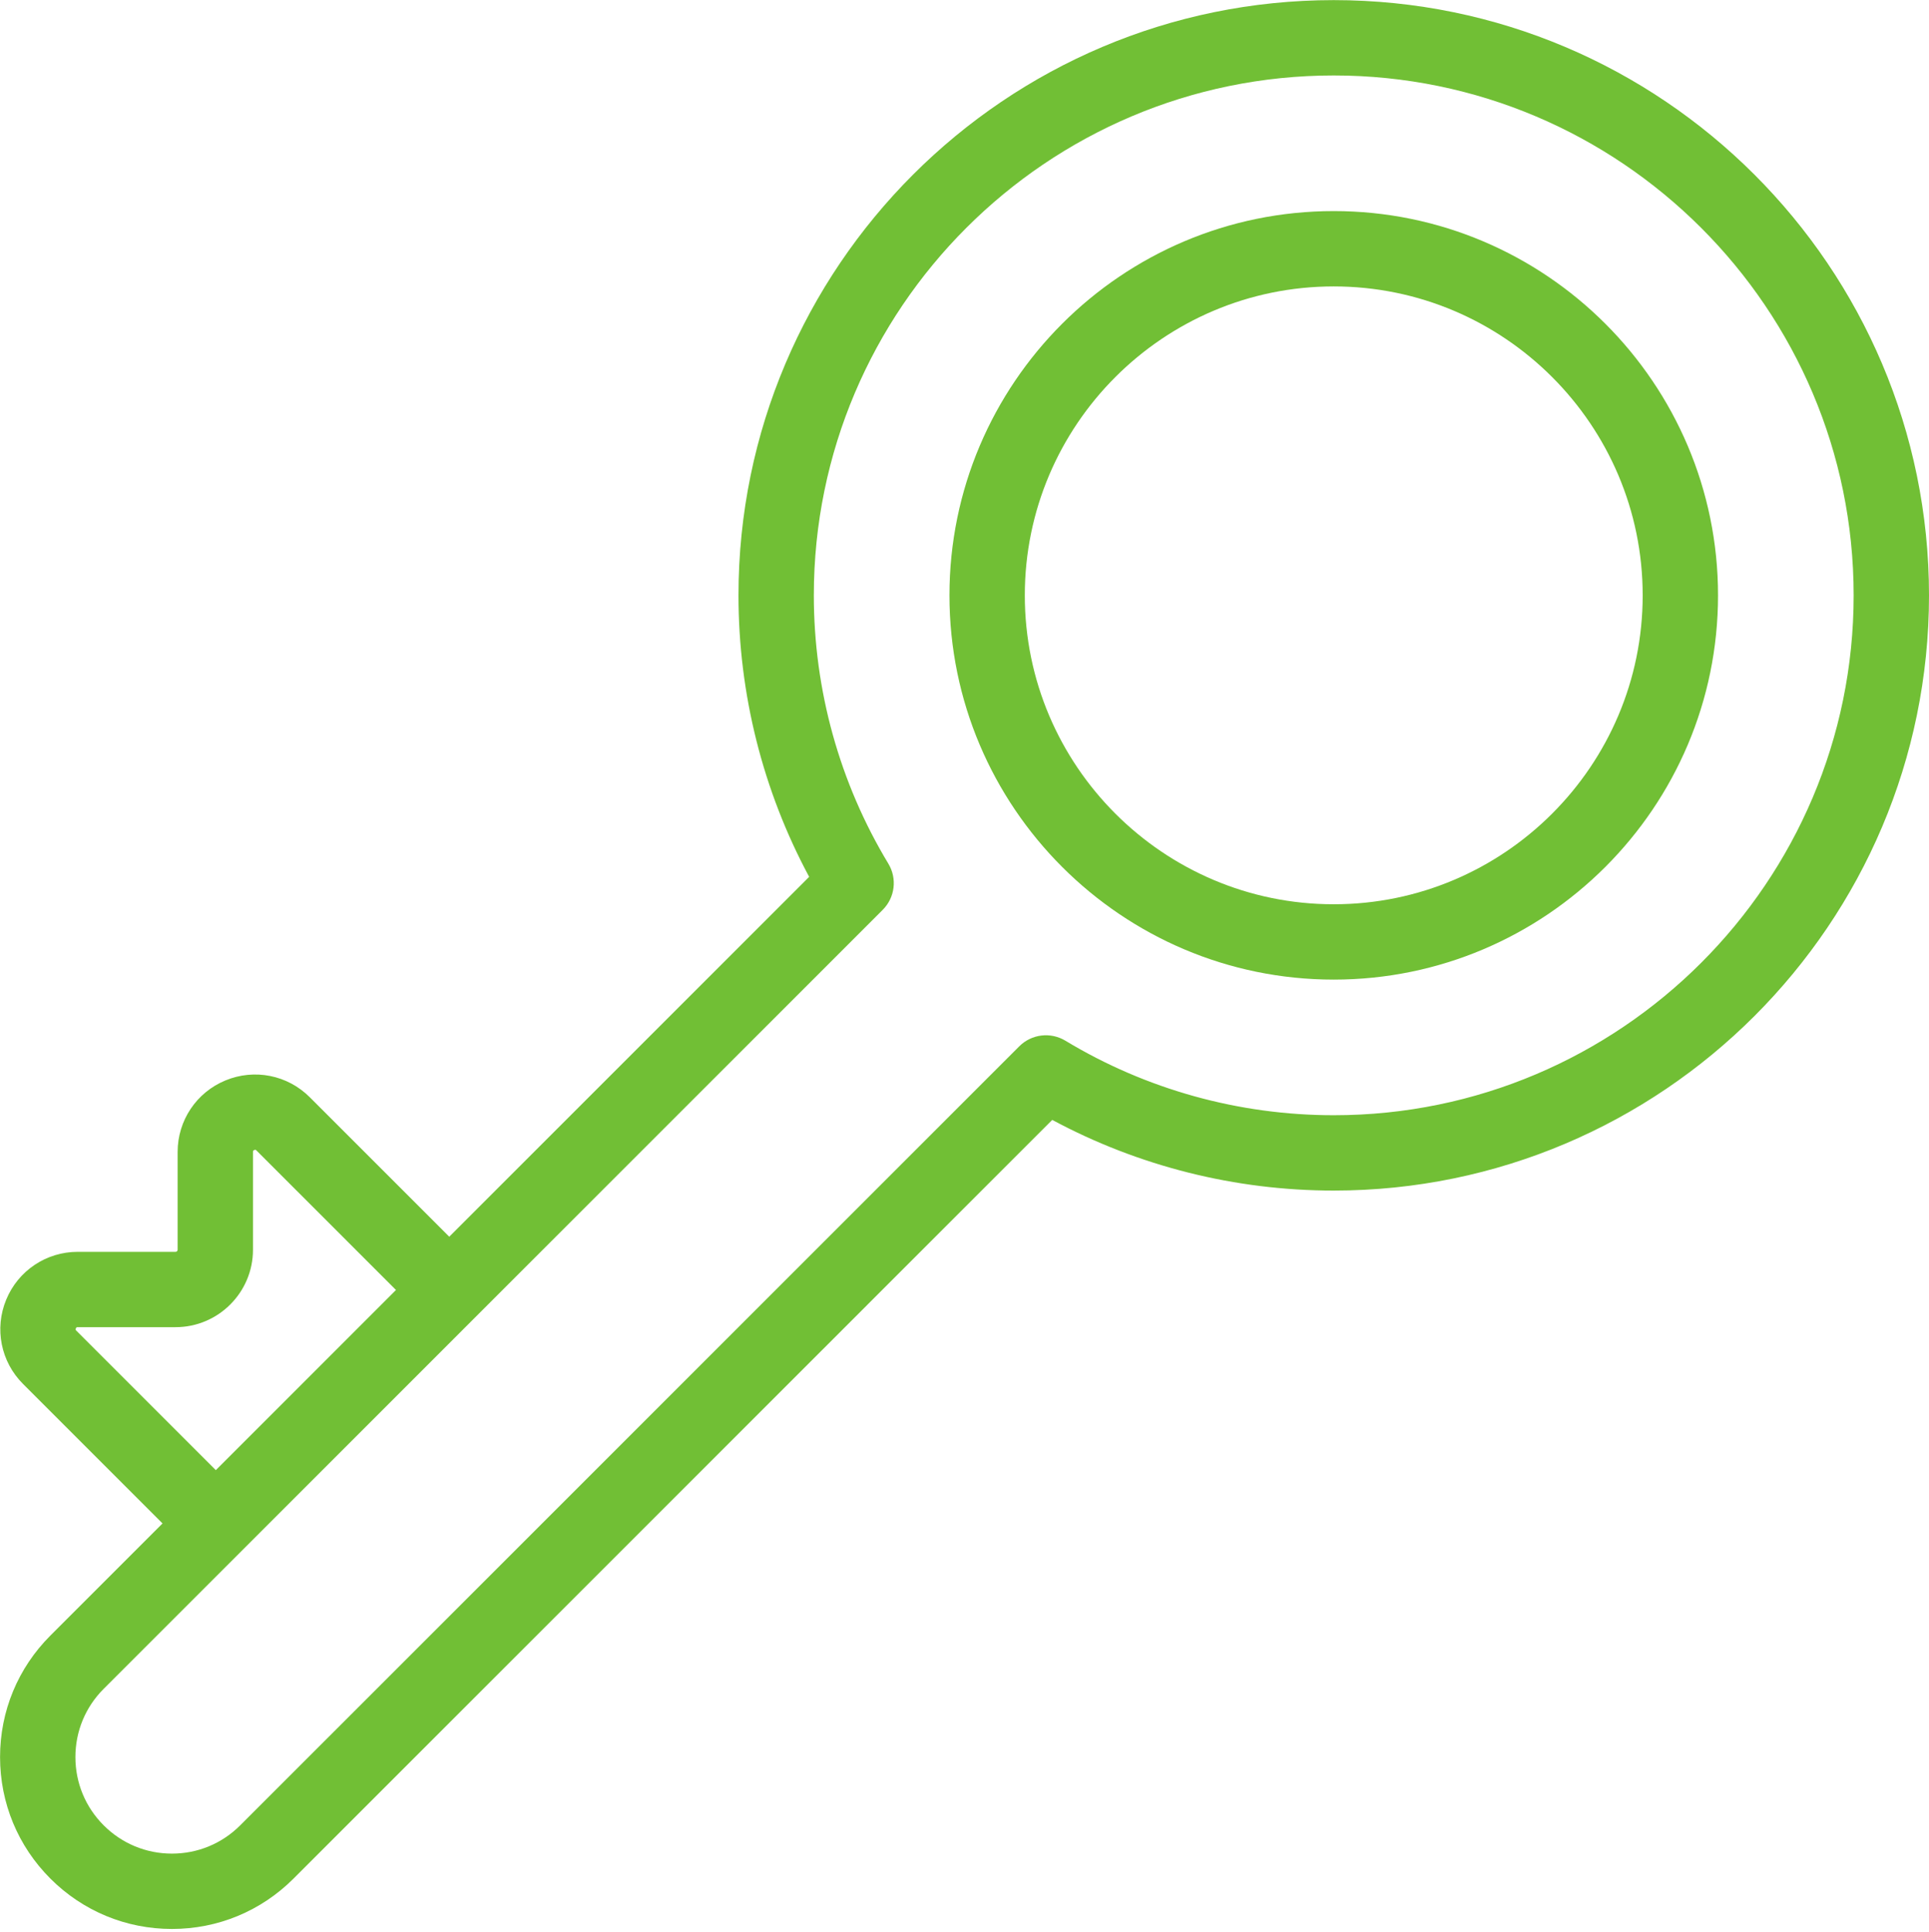 <?xml version="1.0" encoding="UTF-8"?> <svg xmlns="http://www.w3.org/2000/svg" width="577" height="578" viewBox="0 0 577 578" fill="none"> <path d="M398.947 0.033C300.768 0.033 220.894 79.908 220.894 178.086C220.894 207.575 228.179 236.501 242.032 262.288L134.381 369.94L92.654 328.213C86.011 321.566 76.107 319.598 67.426 323.195C58.741 326.787 53.132 335.186 53.132 344.58V373.849C53.132 374.188 52.859 374.461 52.52 374.461H23.256C13.857 374.461 5.463 380.069 1.866 388.749C-1.73 397.43 0.242 407.335 6.885 413.977L48.611 455.709L15.077 489.243C5.366 498.954 0.018 511.865 0.018 525.6C0.018 539.334 5.366 552.245 15.077 561.956C24.788 571.667 37.699 577.015 51.433 577.015C65.168 577.015 78.079 571.667 87.79 561.956L259.349 390.4C263.751 385.998 263.751 378.863 259.349 374.461C254.952 370.063 247.816 370.063 243.414 374.461L71.85 546.016C66.4 551.475 59.146 554.477 51.433 554.477C43.721 554.477 36.466 551.475 31.012 546.016C25.558 540.562 22.556 533.312 22.556 525.6C22.556 517.883 25.558 510.633 31.017 505.179L264.047 272.149C267.713 268.482 268.405 262.79 265.724 258.353C251.14 234.203 243.432 206.448 243.432 178.086C243.432 92.335 313.195 22.572 398.947 22.572C484.698 22.572 554.461 92.335 554.461 178.086C554.461 263.838 484.698 333.601 398.947 333.601C370.584 333.601 342.83 325.893 318.68 311.309C314.243 308.628 308.551 309.319 304.884 312.986L241.702 376.173C237.3 380.571 237.3 387.706 241.702 392.108C246.099 396.51 253.235 396.51 257.637 392.108L314.745 335.001C340.532 348.854 369.457 356.139 398.947 356.139C497.125 356.139 577 276.265 577 178.086C577 79.908 497.125 0.033 398.947 0.033ZM22.825 398.042C22.644 397.862 22.534 397.752 22.688 397.373C22.846 396.999 23 396.999 23.256 396.999H52.52C65.286 396.999 75.671 386.61 75.671 373.849V344.58C75.671 344.324 75.671 344.17 76.049 344.016C76.428 343.858 76.534 343.968 76.714 344.148L118.441 385.875L64.551 439.769L22.825 398.042Z" fill="#71BF35"></path> <path d="M398.948 293.032C462.328 293.032 513.893 241.467 513.893 178.086C513.893 114.706 462.328 63.141 398.948 63.141C335.567 63.141 284.002 114.706 284.002 178.086C284.002 241.467 335.567 293.032 398.948 293.032ZM398.948 85.679C449.901 85.679 491.355 127.133 491.355 178.086C491.355 229.04 449.901 270.494 398.948 270.494C347.994 270.494 306.54 229.04 306.54 178.086C306.54 127.133 347.994 85.679 398.948 85.679Z" fill="#71BF35"></path> </svg> 